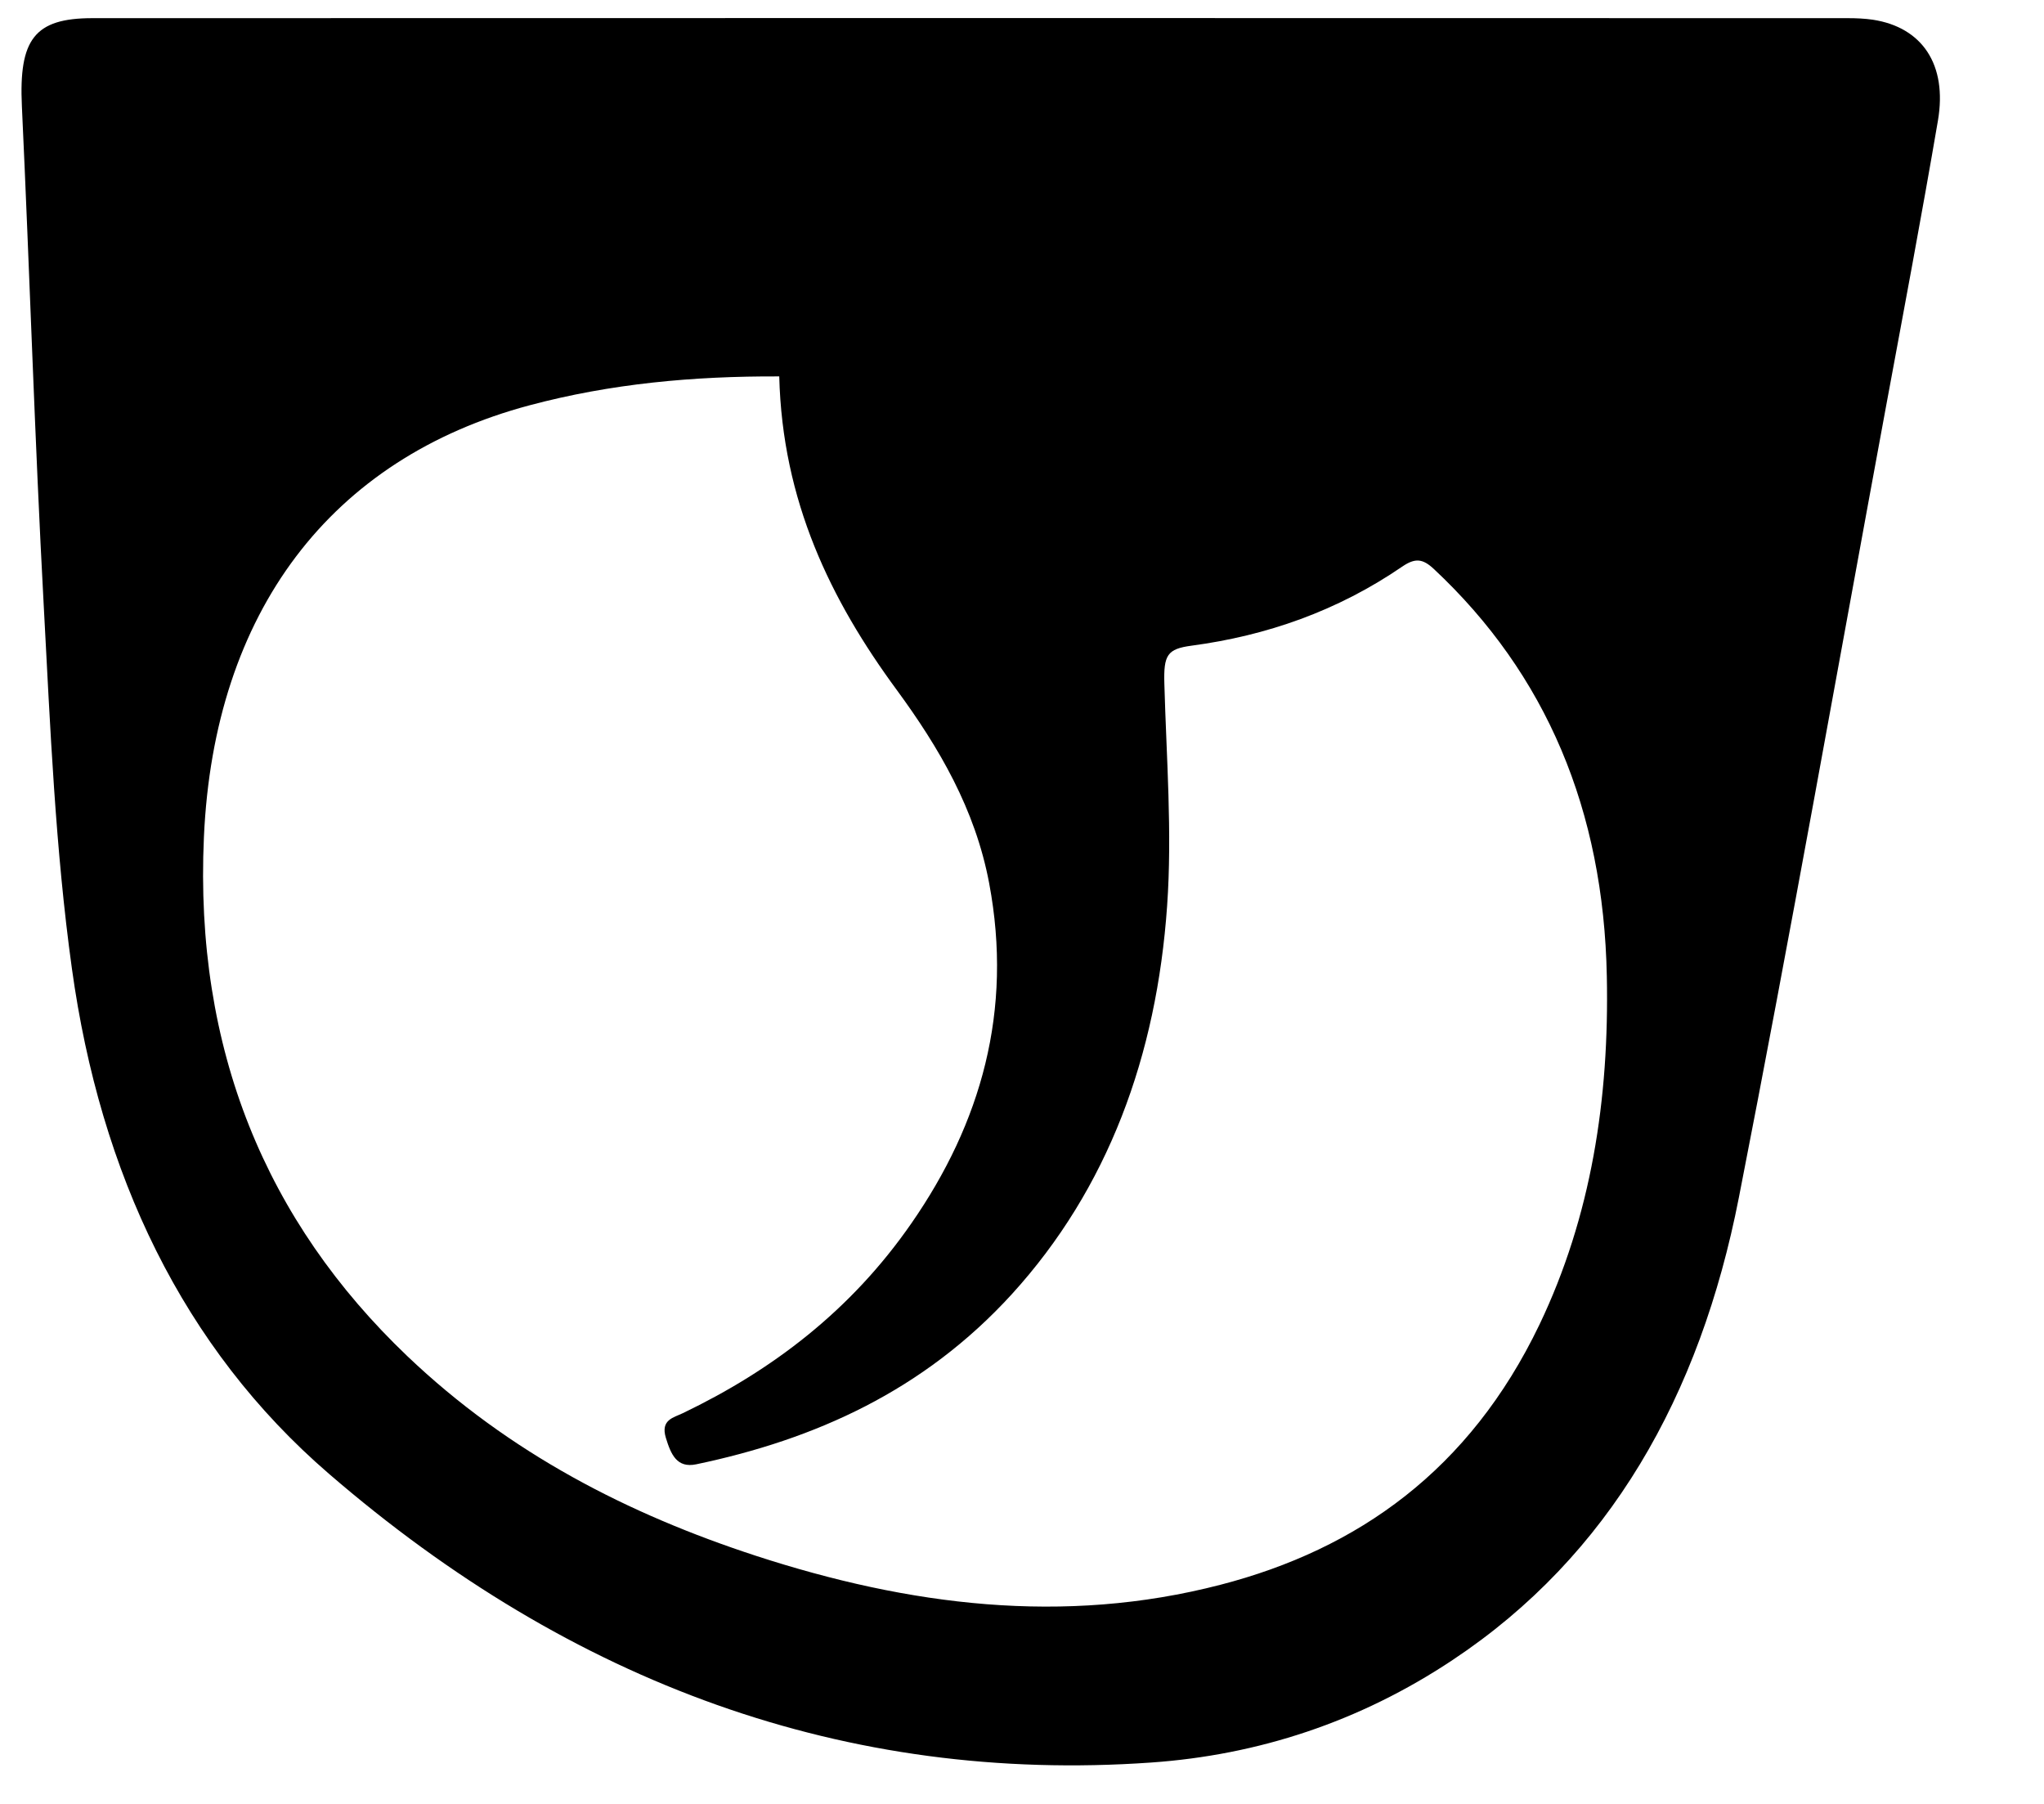 <svg width="17" height="15" viewBox="0 0 17 15" fill="none" xmlns="http://www.w3.org/2000/svg">
<path d="M8.068 0.15C10.502 0.15 12.935 0.15 15.369 0.151C15.438 0.151 15.508 0.154 15.577 0.164C15.987 0.227 16.197 0.537 16.118 1.002C15.982 1.798 15.832 2.592 15.685 3.386C15.28 5.577 14.891 7.773 14.462 9.959C14.139 11.609 13.385 12.938 12.082 13.803C11.307 14.319 10.461 14.594 9.574 14.656C7.038 14.834 4.758 14 2.737 12.256C1.519 11.206 0.834 9.758 0.598 8.054C0.46 7.06 0.418 6.048 0.364 5.041C0.289 3.656 0.247 2.269 0.182 0.883C0.156 0.328 0.286 0.151 0.768 0.151C3.202 0.15 5.635 0.15 8.068 0.15ZM6.481 3.13C5.765 3.127 5.08 3.19 4.405 3.37C2.75 3.811 1.78 5.089 1.696 6.96C1.616 8.727 2.214 10.157 3.387 11.276C4.238 12.087 5.231 12.592 6.287 12.937C7.558 13.351 8.845 13.516 10.15 13.178C11.294 12.882 12.223 12.224 12.803 11.016C13.235 10.114 13.385 9.136 13.364 8.118C13.337 6.738 12.861 5.606 11.925 4.731C11.832 4.644 11.769 4.639 11.663 4.711C11.123 5.081 10.533 5.286 9.91 5.369C9.708 5.396 9.677 5.446 9.684 5.686C9.701 6.301 9.75 6.921 9.707 7.532C9.62 8.779 9.216 9.883 8.415 10.762C7.68 11.567 6.775 11.97 5.791 12.176C5.629 12.21 5.58 12.093 5.538 11.956C5.492 11.805 5.603 11.788 5.679 11.751C6.421 11.395 7.077 10.899 7.581 10.171C8.157 9.341 8.427 8.407 8.227 7.345C8.111 6.727 7.808 6.214 7.459 5.738C6.907 4.988 6.507 4.165 6.481 3.13Z" fill="black"/>
</svg>
